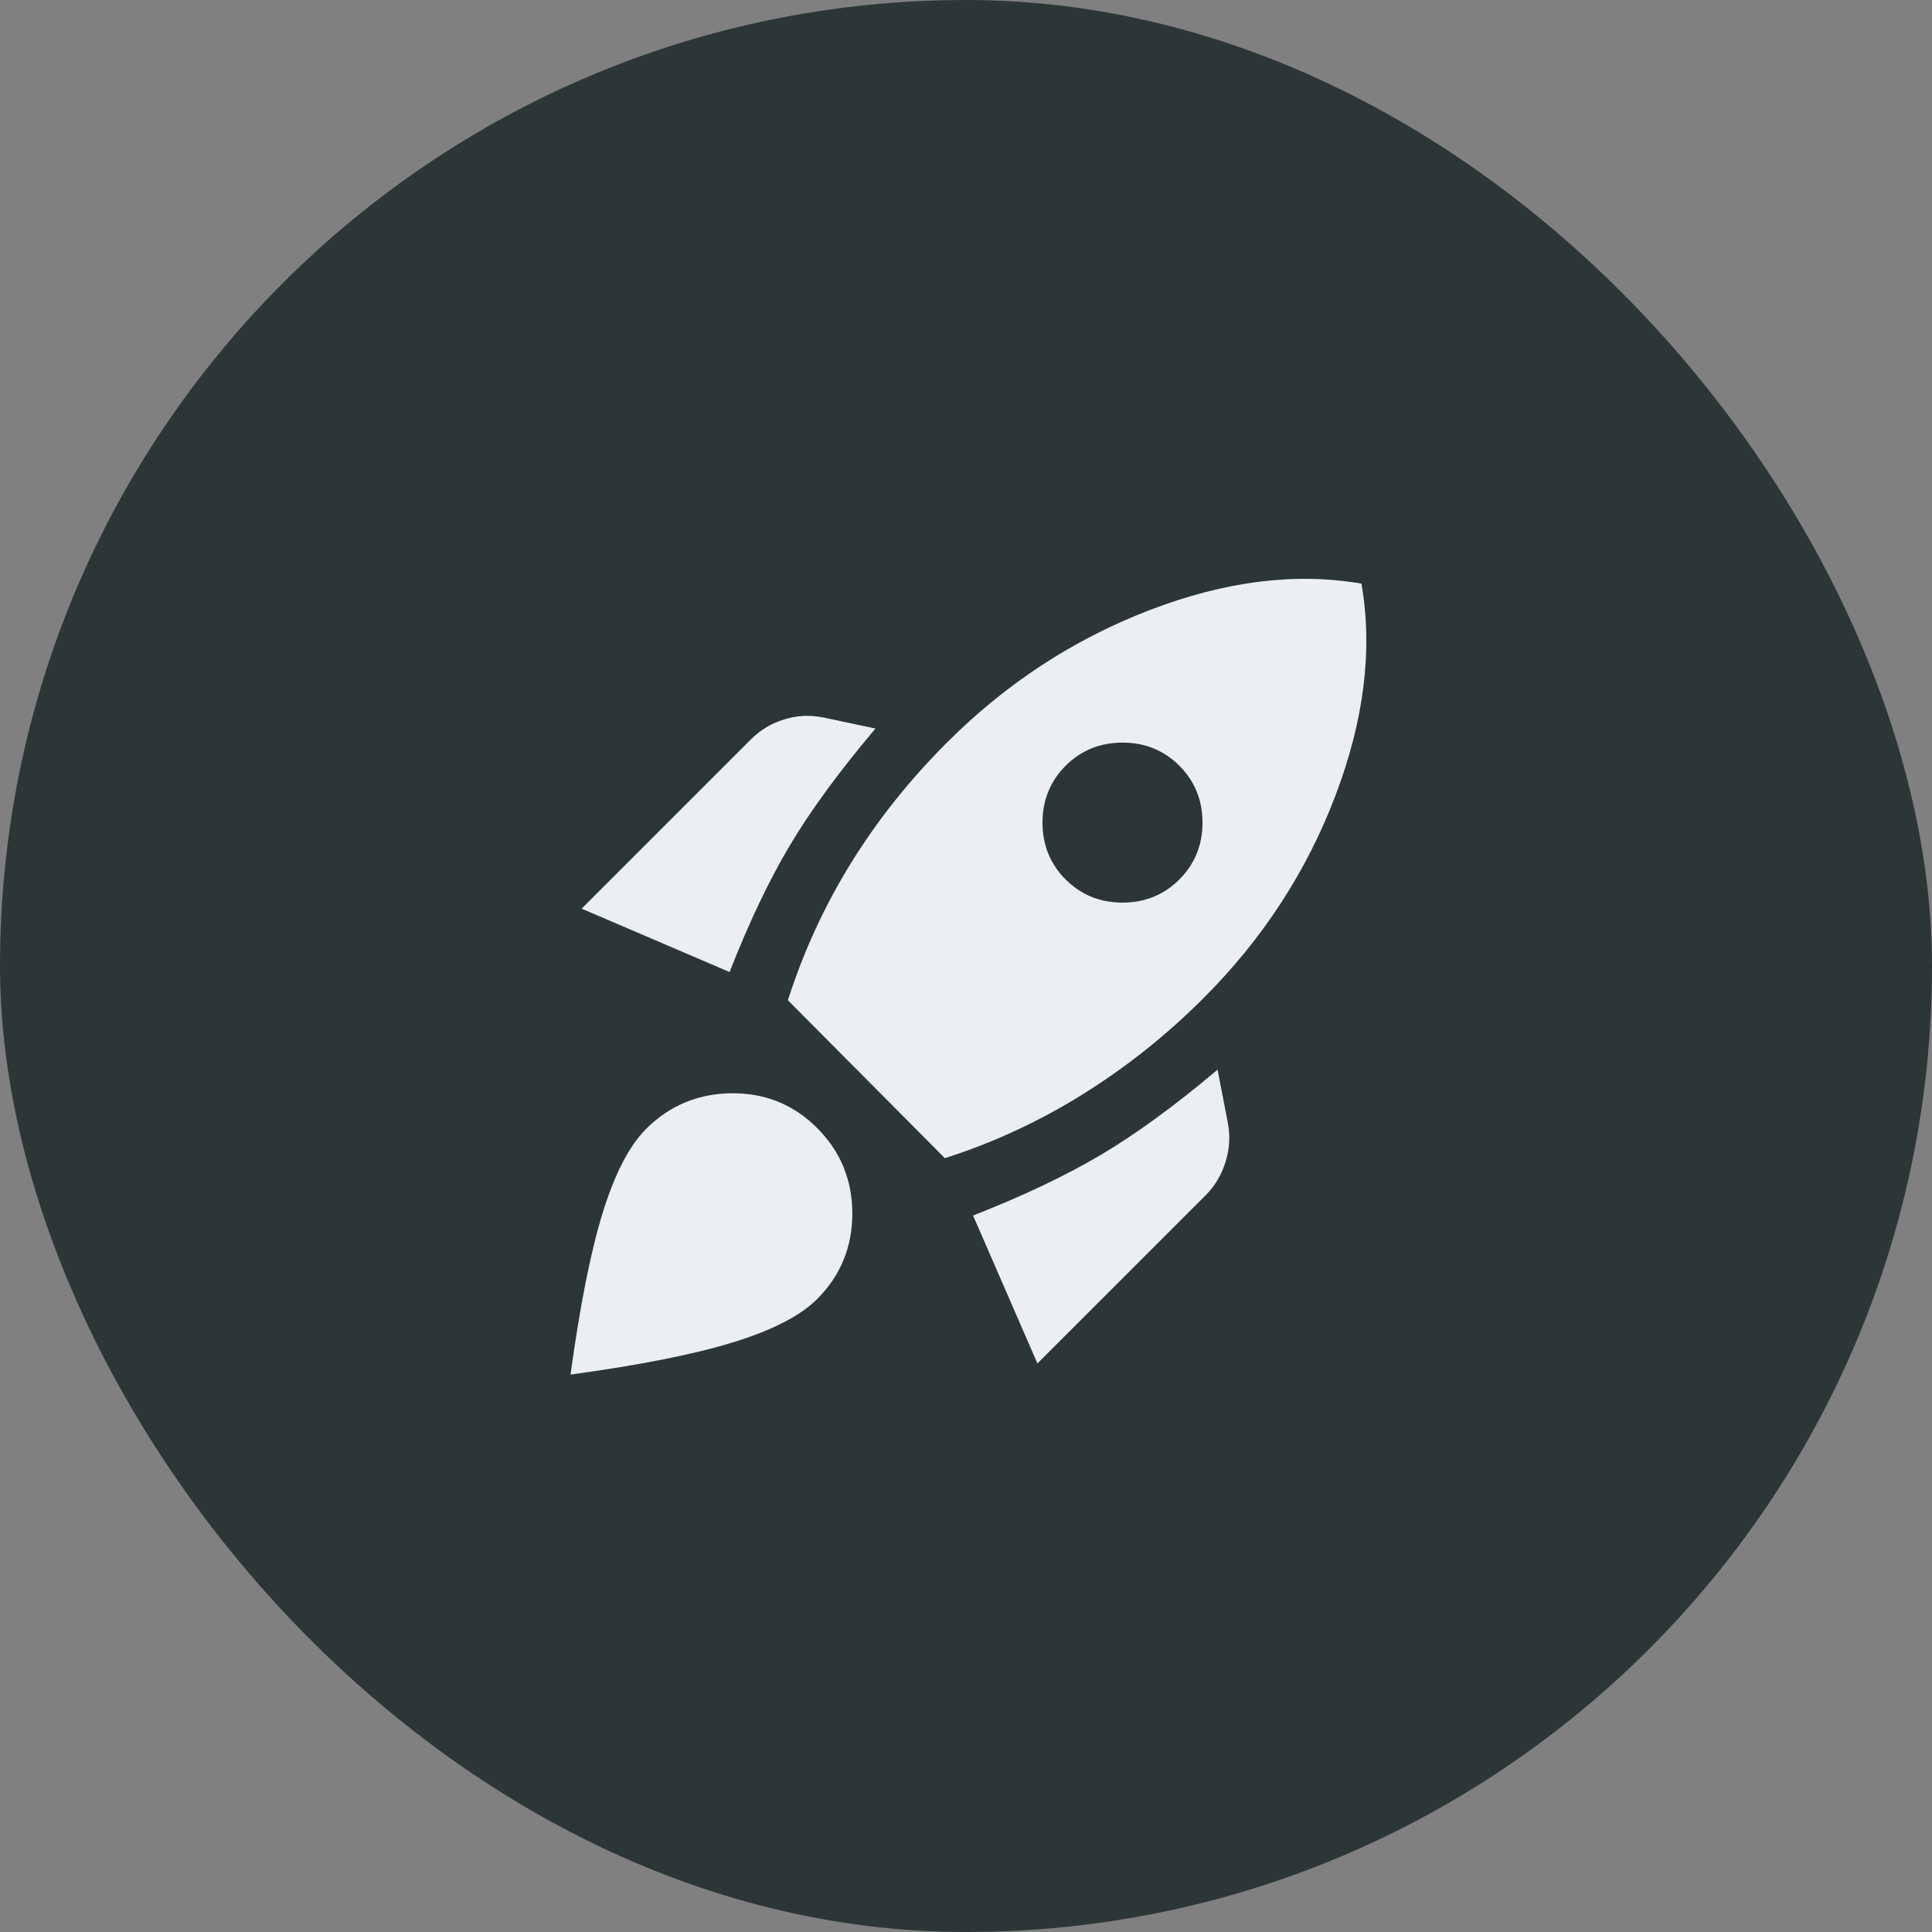 <?xml version="1.0" encoding="UTF-8"?>
<svg xmlns="http://www.w3.org/2000/svg" width="32" height="32" viewBox="0 0 32 32" fill="none">
  <rect x="0" y="0" width="32" height="32" fill="#808080" stroke="none"/>
  <rect width="32" height="32" rx="16" fill="#2D3637"></rect>
  <path d="M9.634 15.05L12.434 12.25C12.589 12.094 12.772 11.983 12.983 11.917C13.195 11.85 13.411 11.839 13.633 11.883L14.5 12.067C13.9 12.778 13.428 13.422 13.084 14C12.739 14.578 12.406 15.278 12.084 16.1L9.634 15.05ZM13.05 16.567C13.306 15.767 13.653 15.011 14.092 14.3C14.531 13.589 15.061 12.922 15.684 12.3C16.661 11.322 17.778 10.592 19.034 10.108C20.289 9.625 21.461 9.478 22.55 9.667C22.739 10.755 22.595 11.928 22.117 13.183C21.639 14.439 20.911 15.556 19.933 16.533C19.322 17.144 18.656 17.675 17.933 18.125C17.211 18.575 16.45 18.928 15.65 19.183L13.05 16.567ZM17.65 14.567C17.906 14.822 18.22 14.95 18.592 14.95C18.964 14.95 19.278 14.822 19.534 14.567C19.789 14.311 19.917 13.997 19.917 13.625C19.917 13.253 19.789 12.939 19.534 12.683C19.278 12.428 18.964 12.3 18.592 12.3C18.22 12.3 17.906 12.428 17.65 12.683C17.395 12.939 17.267 13.253 17.267 13.625C17.267 13.997 17.395 14.311 17.65 14.567ZM17.183 22.583L16.117 20.133C16.939 19.811 17.642 19.478 18.225 19.133C18.808 18.789 19.456 18.317 20.167 17.717L20.334 18.583C20.378 18.805 20.367 19.025 20.3 19.242C20.233 19.458 20.122 19.644 19.967 19.8L17.183 22.583ZM10.7 18.7C11.089 18.311 11.561 18.114 12.117 18.108C12.672 18.103 13.145 18.294 13.534 18.683C13.922 19.072 14.117 19.544 14.117 20.1C14.117 20.655 13.922 21.128 13.534 21.517C13.256 21.794 12.792 22.033 12.142 22.233C11.492 22.433 10.595 22.611 9.45 22.767C9.606 21.622 9.784 20.728 9.984 20.083C10.184 19.439 10.422 18.978 10.7 18.7Z" fill="#ECEFF1"></path>
</svg>
